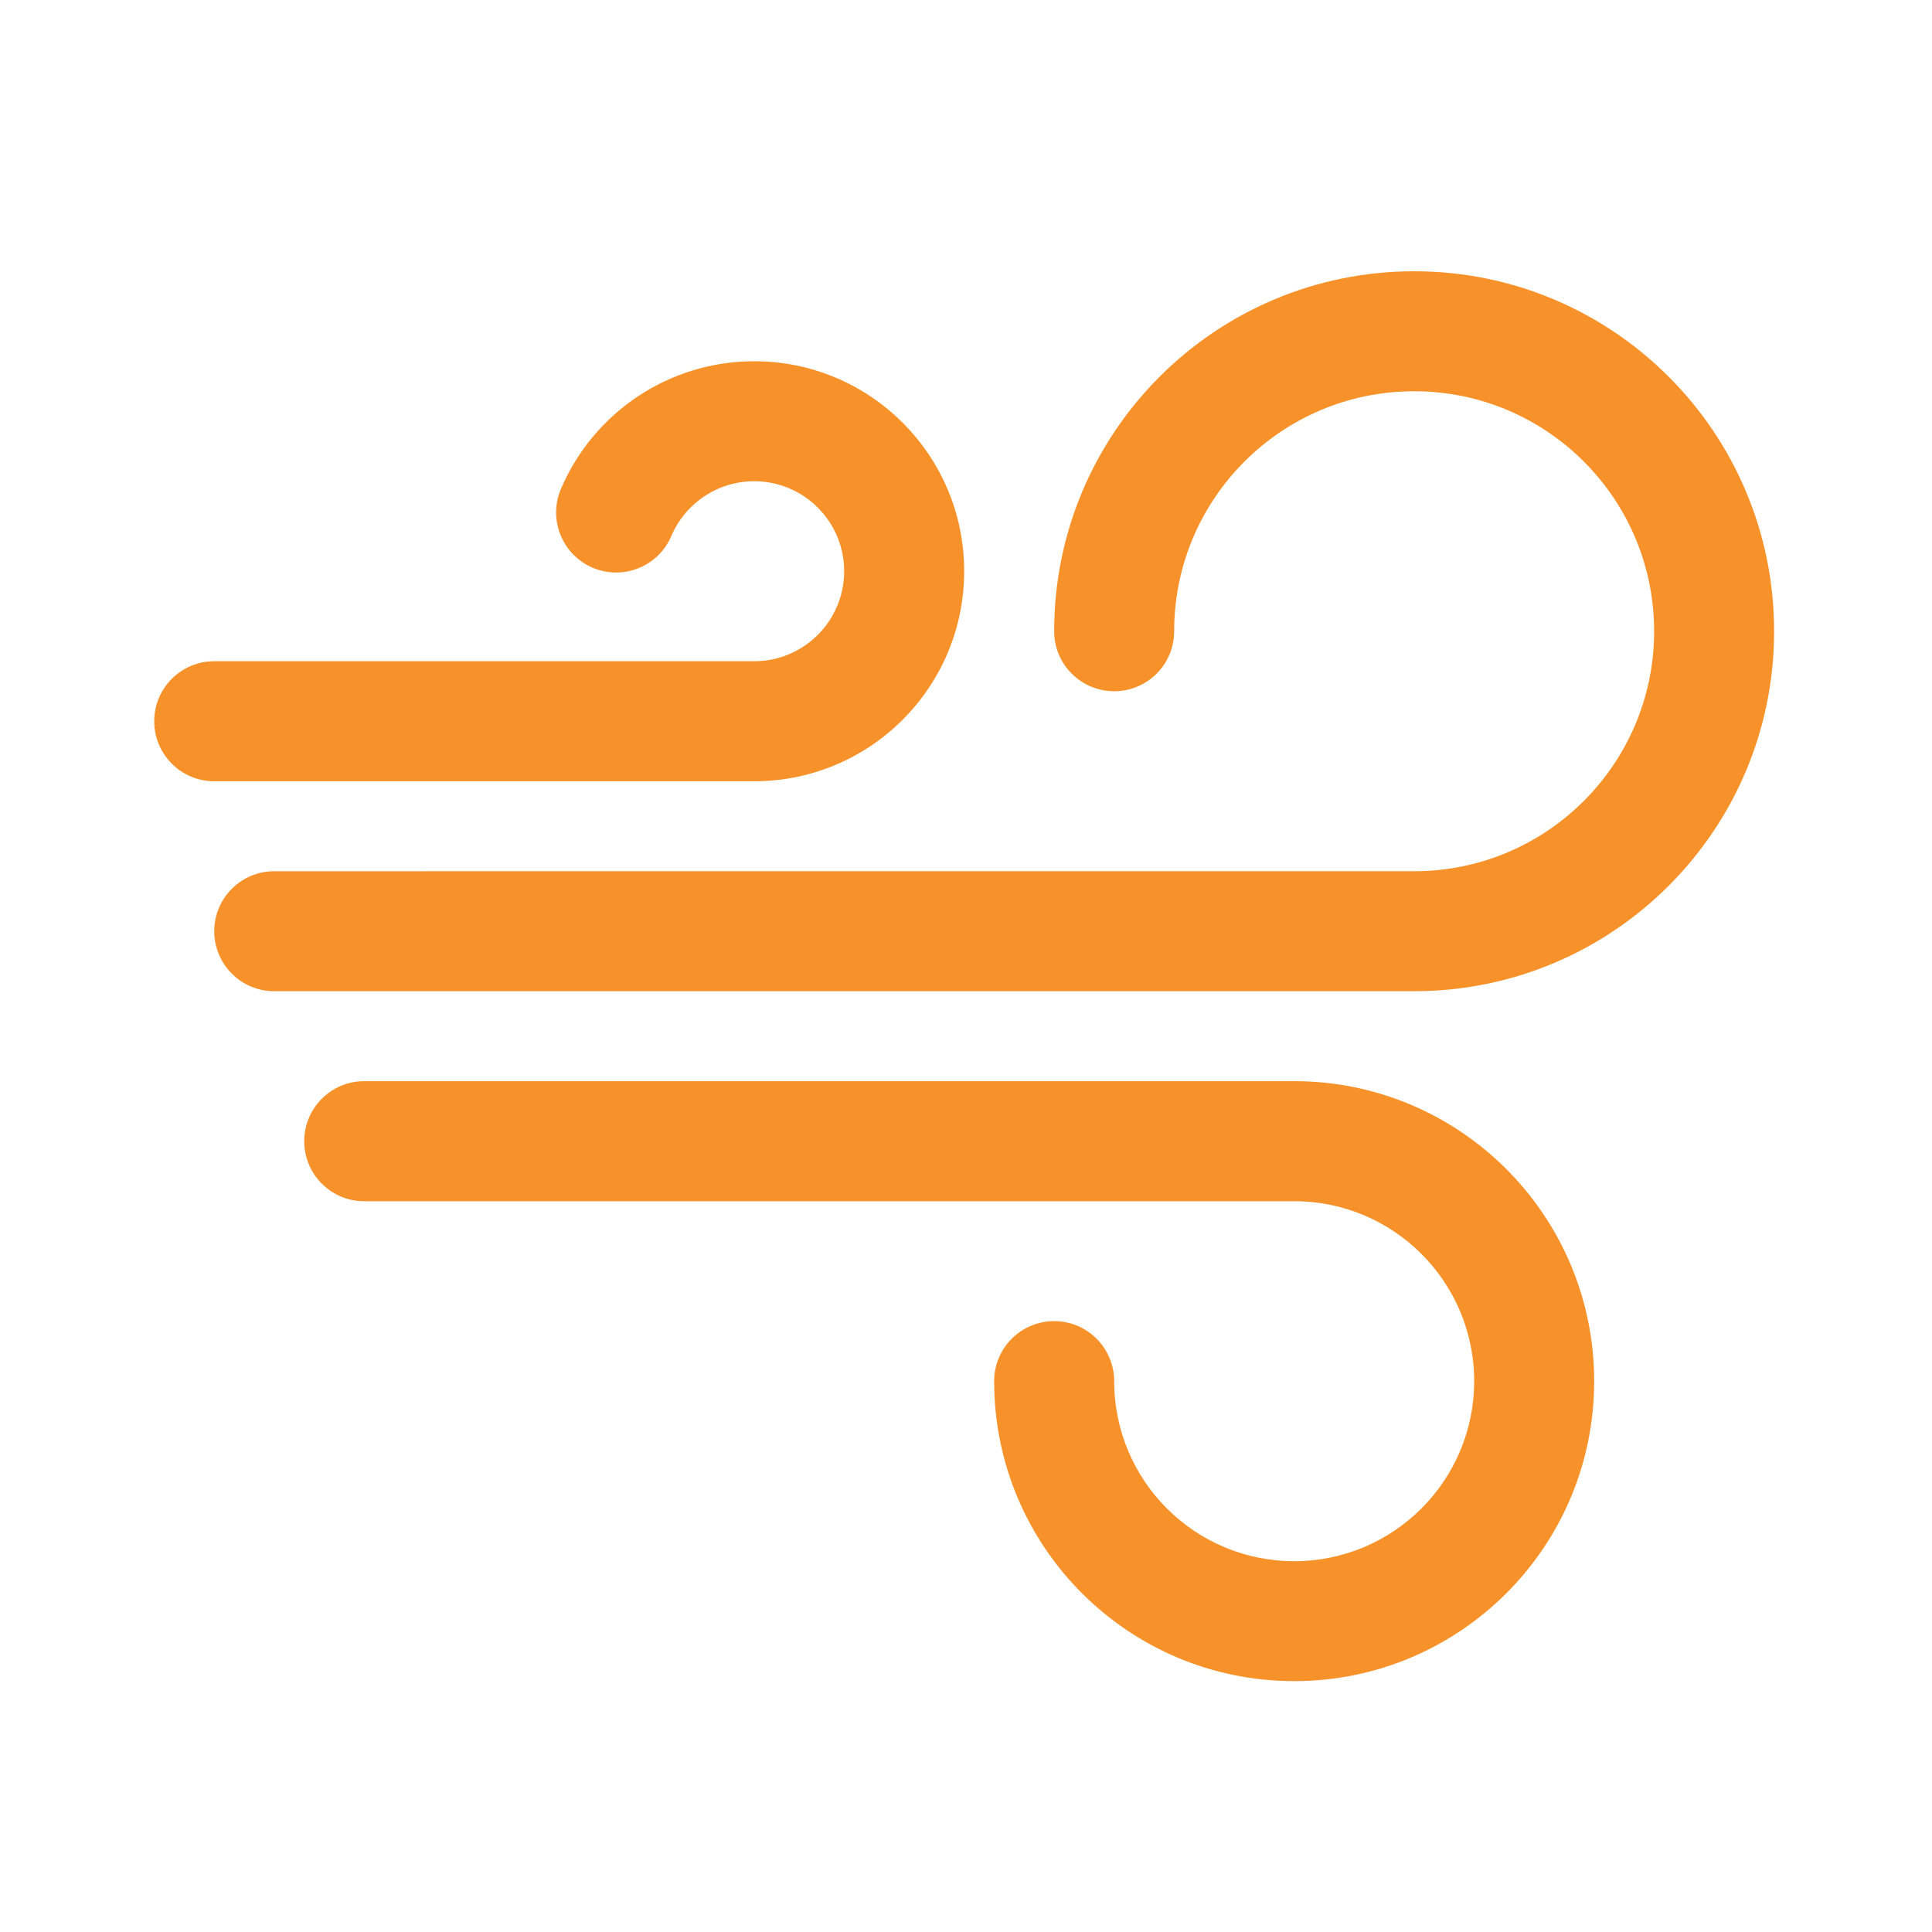 <?xml version="1.0" encoding="utf-8"?>
<!-- Generator: Adobe Illustrator 15.0.0, SVG Export Plug-In . SVG Version: 6.00 Build 0)  -->
<!DOCTYPE svg PUBLIC "-//W3C//DTD SVG 1.1//EN" "http://www.w3.org/Graphics/SVG/1.1/DTD/svg11.dtd">
<svg version="1.1" id="Layer_1" xmlns="http://www.w3.org/2000/svg" xmlns:xlink="http://www.w3.org/1999/xlink" x="0px" y="0px"
	 width="595.279px" height="595.281px" viewBox="0 0 595.279 595.281" enable-background="new 0 0 595.279 595.281"
	 xml:space="preserve">
<g>
	<g transform="translate(-421, -188)">
		<g transform="translate(421, 188)">
			<path fill="#F79129" d="M435.727,305.406c61.248,0,110.902-49.655,110.902-110.902c0-61.265-49.654-110.919-110.902-110.919
				c-61.265,0-110.92,49.655-110.92,110.919c0,10.202,8.273,18.475,18.492,18.475c10.203,0,18.476-8.273,18.476-18.475
				c0-40.843,33.108-73.952,73.952-73.952c40.826,0,73.936,33.109,73.936,73.952c0,40.826-33.109,73.935-73.936,73.935H84.485
				c-10.202,0-18.475,8.291-18.475,18.475c0,10.202,8.273,18.492,18.475,18.492H435.727z"/>
			<path fill="#F79129" d="M232.372,240.718c35.742,0,64.706-28.99,64.706-64.724c0-35.716-28.964-64.688-64.706-64.688
				c-26.157,0-49.447,15.694-59.536,39.331c-4.006,9.403,0.365,20.265,9.759,24.28c9.394,3.998,20.248-0.365,24.254-9.768
				c4.328-10.132,14.312-16.876,25.523-16.876c15.312,0,27.729,12.427,27.729,27.721c0,15.33-12.418,27.739-27.729,27.739H66.01
				c-10.211,0-18.493,8.273-18.493,18.492c0,10.202,8.282,18.493,18.493,18.493H232.372z"/>
			<path fill="#F79129" d="M398.76,370.112c30.605,0,55.459,24.819,55.459,55.46c0,30.624-24.854,55.46-55.459,55.46
				c-30.642,0-55.461-24.836-55.461-55.46c0-10.219-8.29-18.51-18.492-18.51c-10.219,0-18.492,8.291-18.492,18.51
				c0,51.045,41.382,92.41,92.445,92.41c51.045,0,92.427-41.365,92.427-92.41s-41.382-92.445-92.427-92.445H112.215
				c-10.202,0-18.475,8.291-18.475,18.476c0,10.237,8.273,18.51,18.475,18.51H398.76z"/>
		</g>
	</g>
</g>
</svg>
